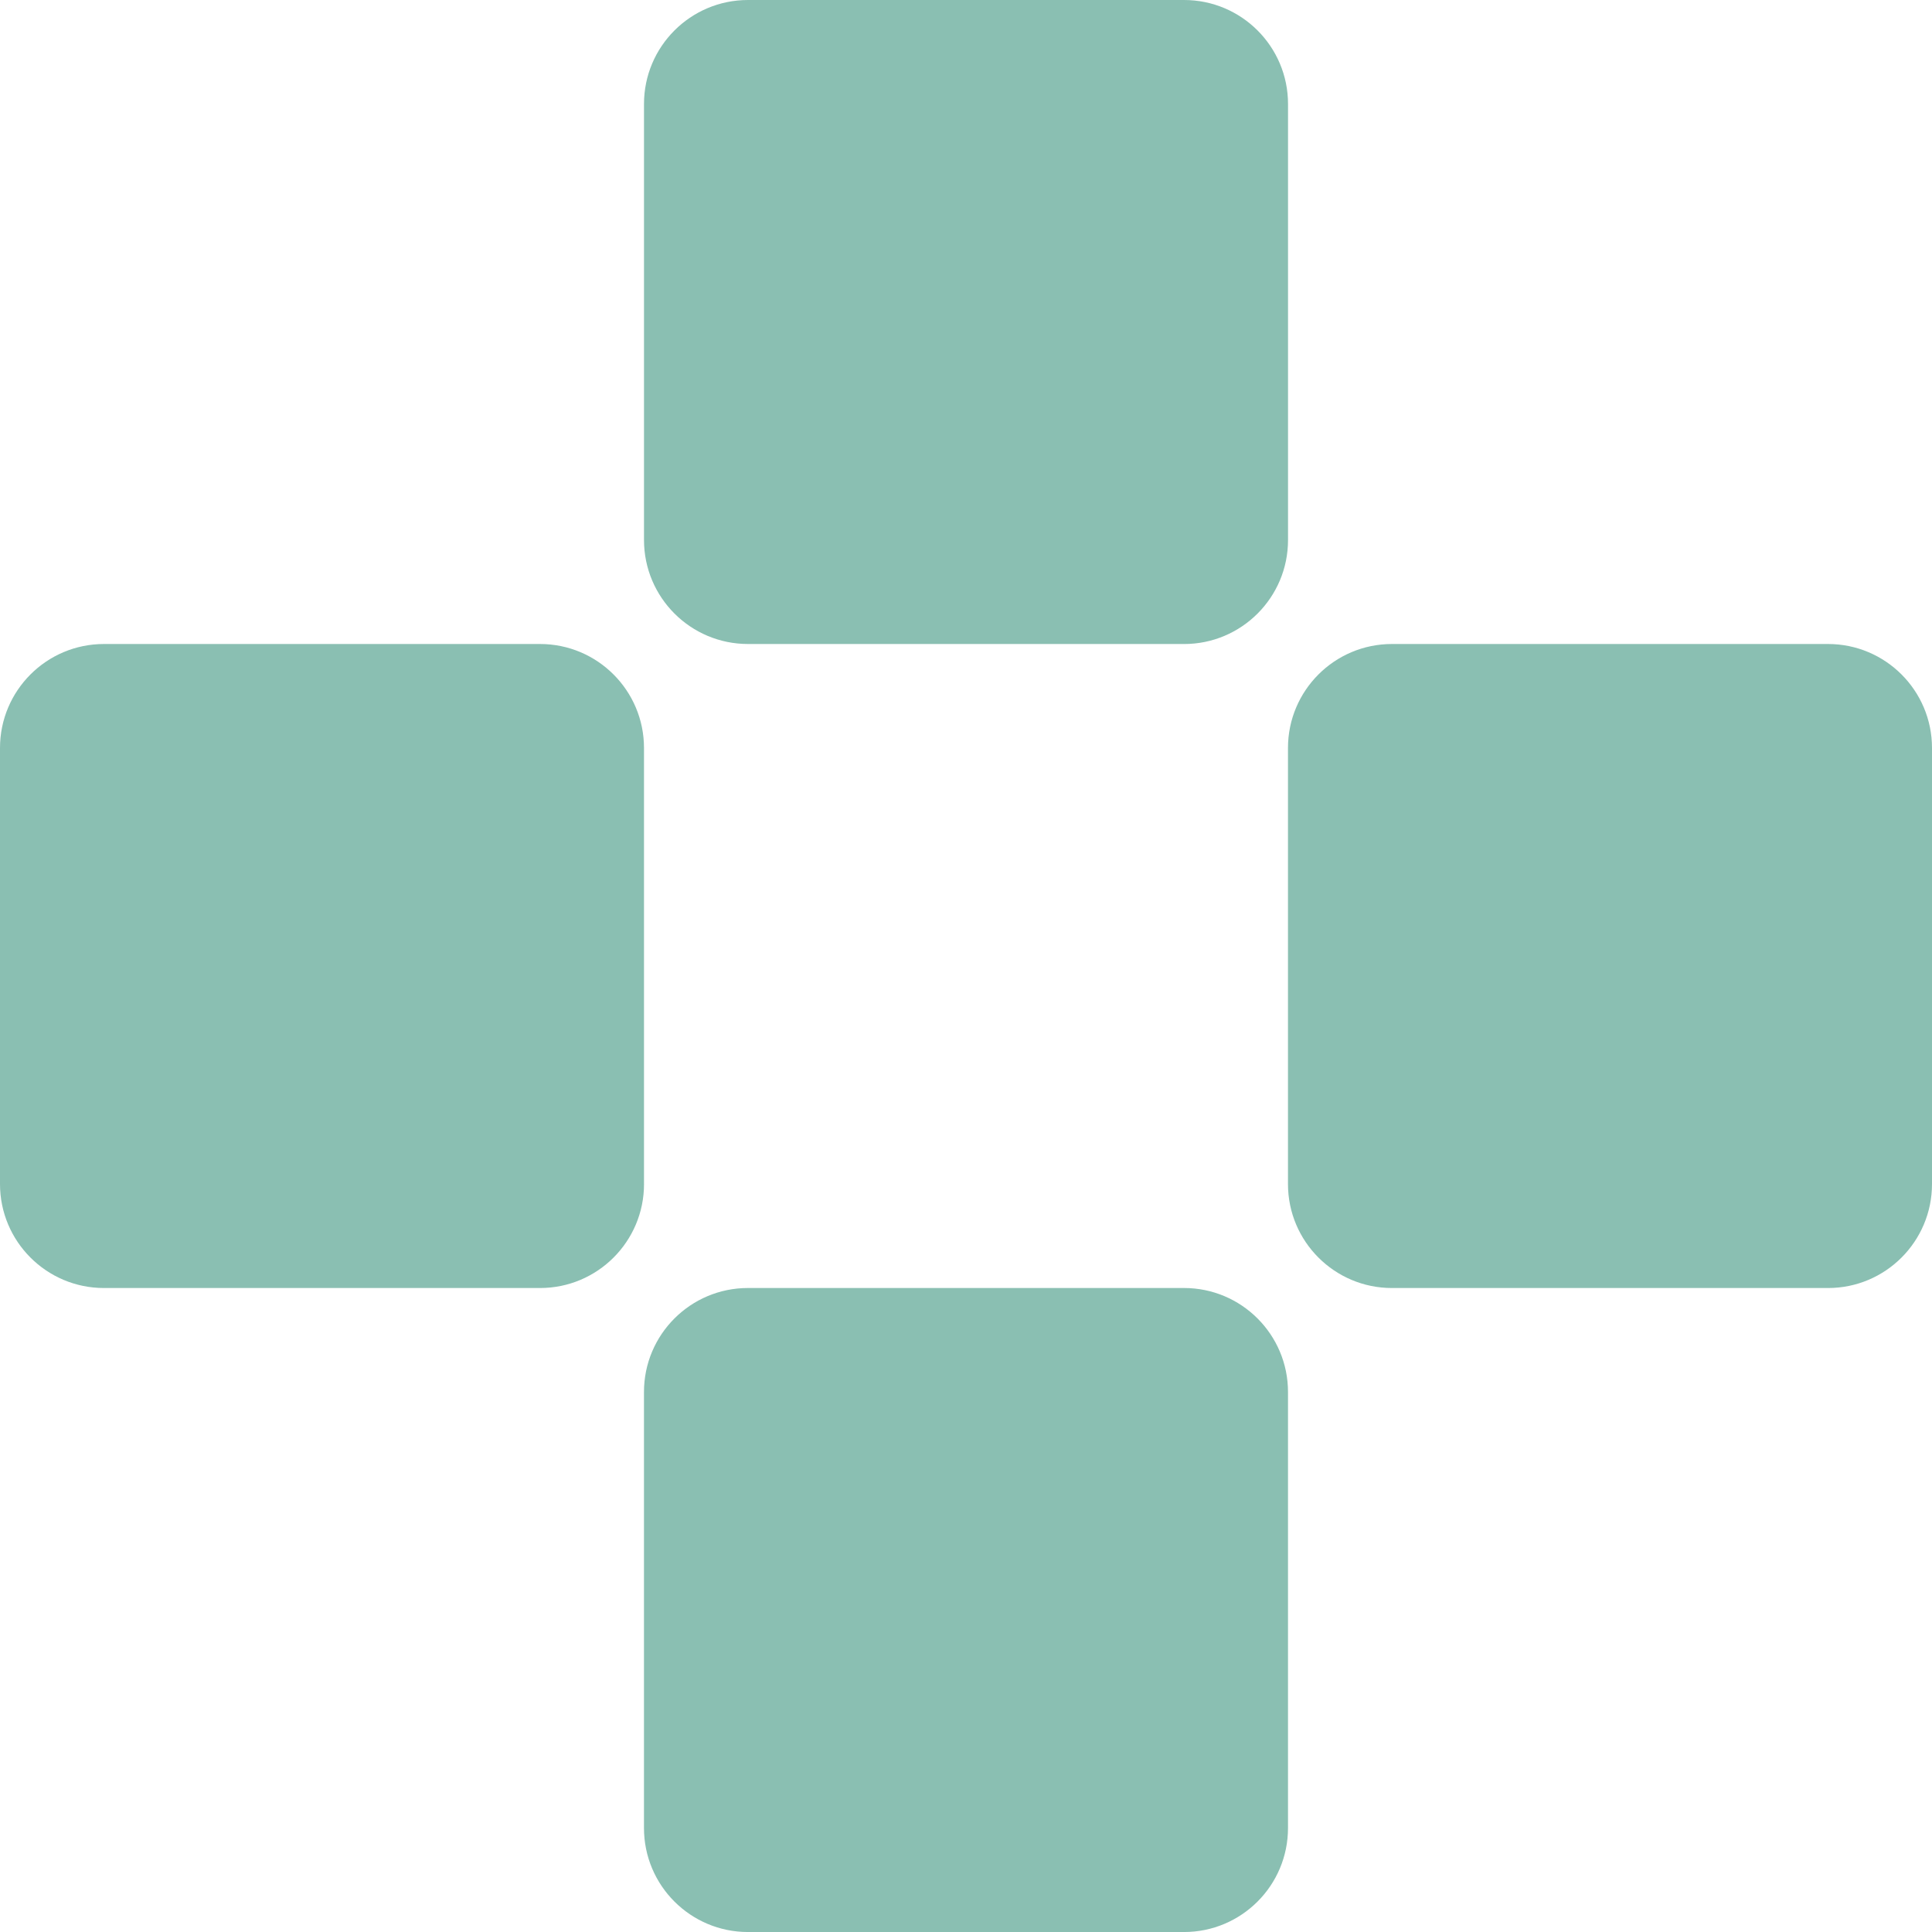 <?xml version="1.0" encoding="UTF-8"?>
<svg id="Capa_2" data-name="Capa 2" xmlns="http://www.w3.org/2000/svg" viewBox="0 0 782.16 782.16">
  <defs>
    <style>
      .cls-1 {
        fill: #8abfb2;
      }
    </style>
  </defs>
  <g id="Capa_1-2" data-name="Capa 1">
    <path class="cls-1" d="M479.35,260.72h-176.53c-23.25,0-42.1-18.85-42.1-42.1V42.1c0-23.25,18.85-42.1,42.1-42.1h176.53c23.25,0,42.1,18.85,42.1,42.1v176.53c0,23.25-18.85,42.1-42.1,42.1ZM782.16,479.35v-176.53c0-23.25-18.85-42.1-42.1-42.1h-176.53c-23.25,0-42.1,18.85-42.1,42.1v176.53c0,23.25,18.85,42.1,42.1,42.1h176.53c23.25,0,42.1-18.85,42.1-42.1ZM260.72,479.35v-176.53c0-23.25-18.85-42.1-42.1-42.1H42.1c-23.25,0-42.1,18.85-42.1,42.1v176.53c0,23.25,18.85,42.1,42.1,42.1h176.53c23.25,0,42.1-18.85,42.1-42.1ZM521.44,740.07v-176.53c0-23.25-18.85-42.1-42.1-42.1h-176.53c-23.25,0-42.1,18.85-42.1,42.1v176.53c0,23.25,18.85,42.1,42.1,42.1h176.53c23.25,0,42.1-18.85,42.1-42.1Z"/>
  </g>
</svg>
